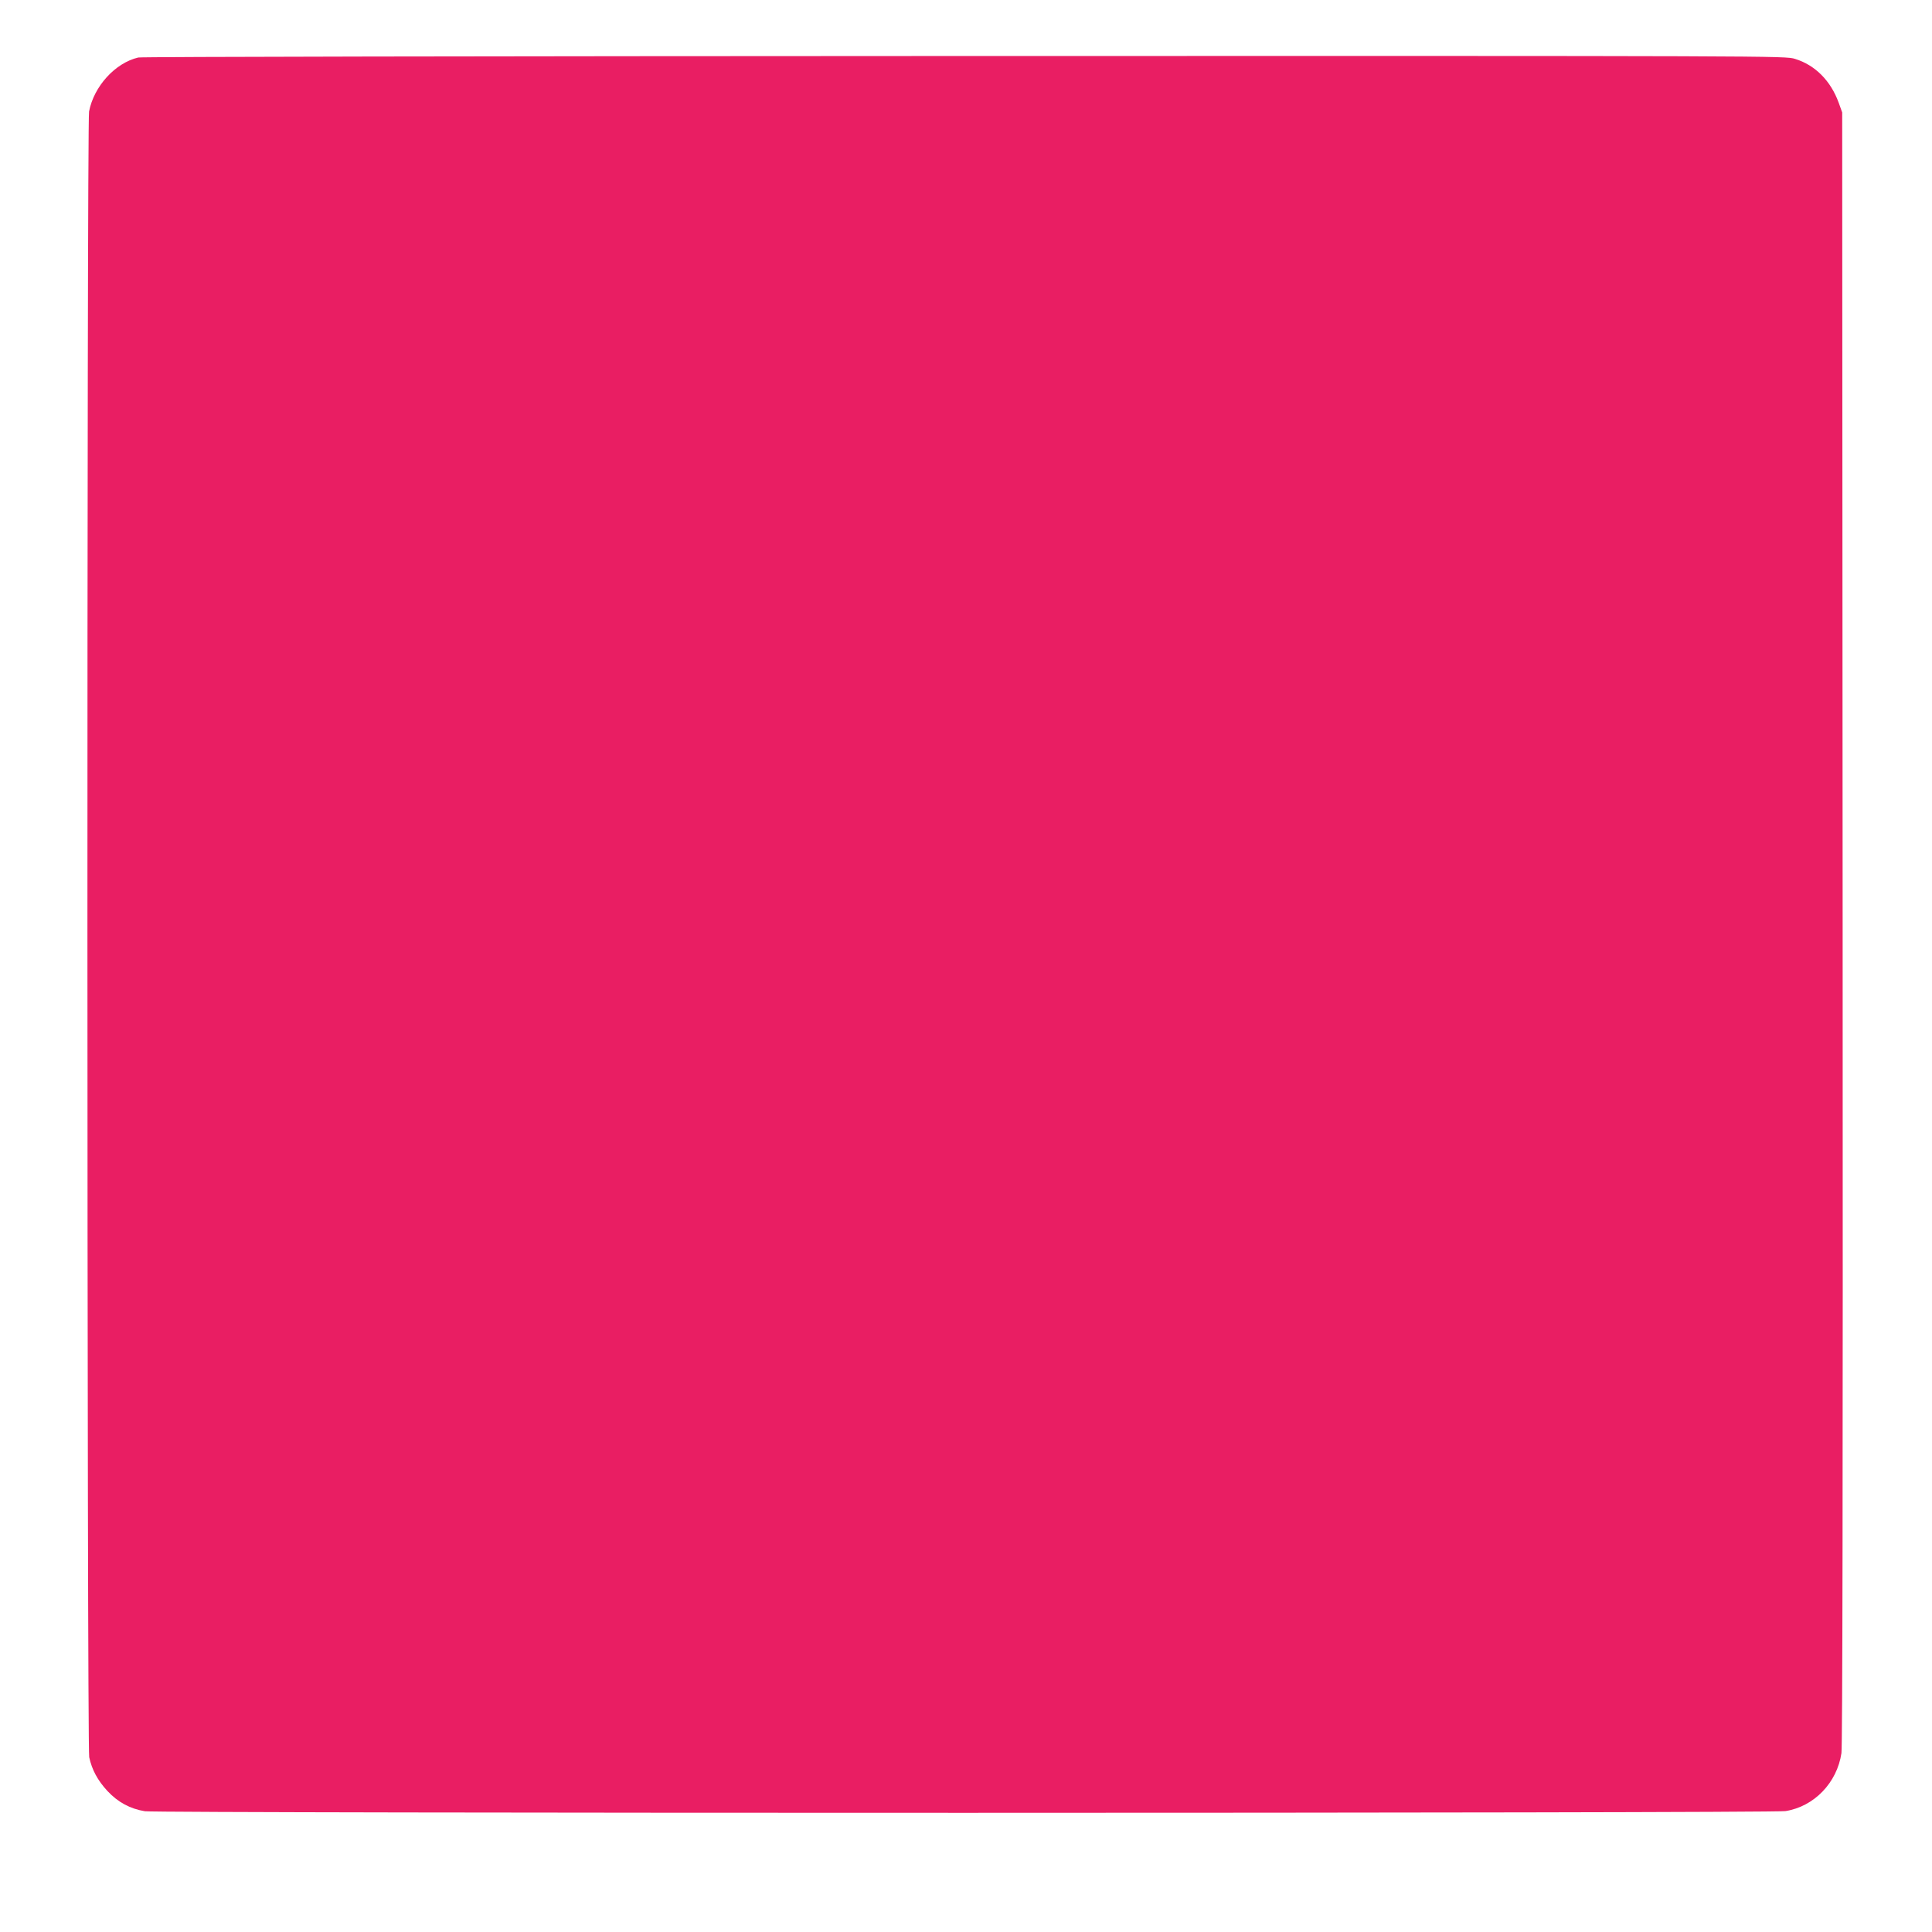 <?xml version="1.0" standalone="no"?>
<!DOCTYPE svg PUBLIC "-//W3C//DTD SVG 20010904//EN"
 "http://www.w3.org/TR/2001/REC-SVG-20010904/DTD/svg10.dtd">
<svg version="1.0" xmlns="http://www.w3.org/2000/svg"
 width="1280pt" height="1280pt" viewBox="0 0 1280 1280"
 preserveAspectRatio="xMidYMid meet">
<g transform="translate(0,1280) scale(0.1,-0.1)"
fill="#e91e63" stroke="none">
<path d="M916 12419 c-153 -36 -294 -191 -326 -358 -15 -79 -14 -10831 1
-10903 18 -83 56 -154 121 -224 70 -75 151 -118 248 -134 92 -14 10781 -14
10869 1 190 30 342 188 371 384 7 48 10 1785 8 5470 l-3 5400 -23 64 c-53 146
-156 250 -290 291 -64 20 -107 20 -5501 19 -3233 -1 -5452 -5 -5475 -10z"/>
</g>
</svg>
